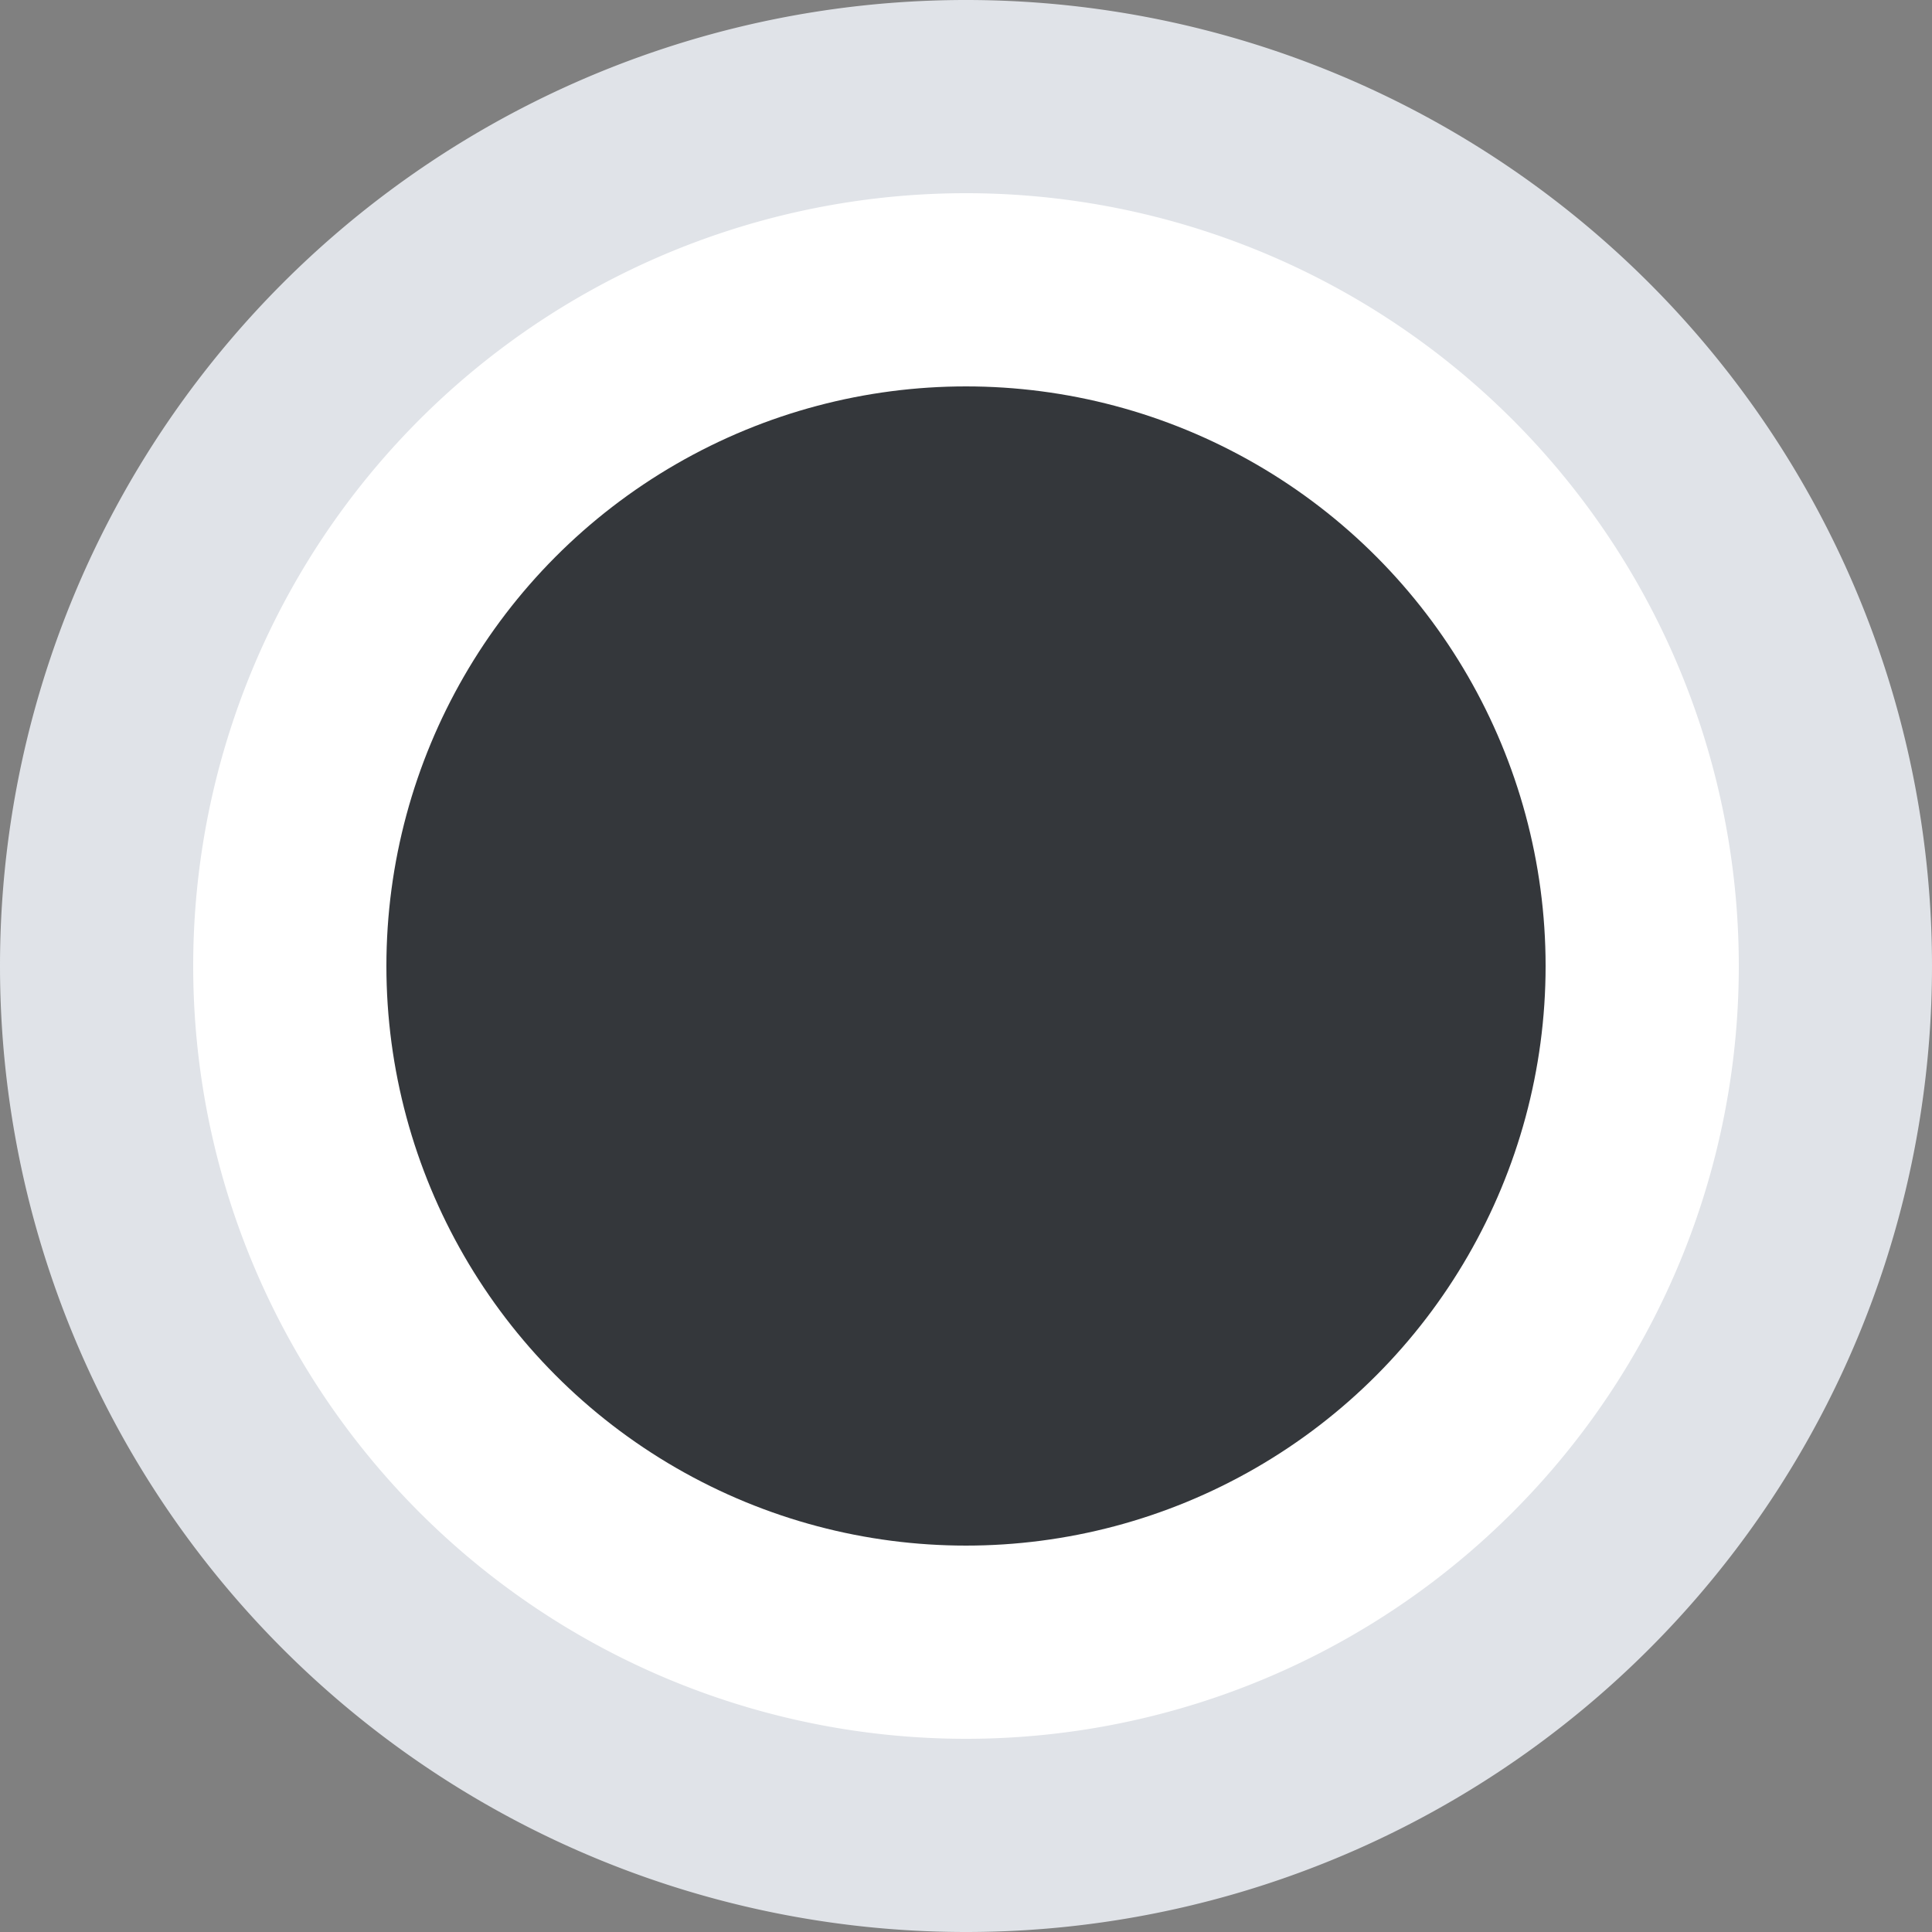 <svg xmlns="http://www.w3.org/2000/svg" width="20" height="20" fill-rule="evenodd"><rect width="100%" height="100%" fill="#808080" stroke="none"/><path fill="#fff" stroke="#e0e3e8" stroke-width="2" d="M10 1a9 9 0 1 0 0 18 9 9 0 1 0 0-18z"/><circle cx="10" cy="10" r="6" fill="#34373b"/></svg>